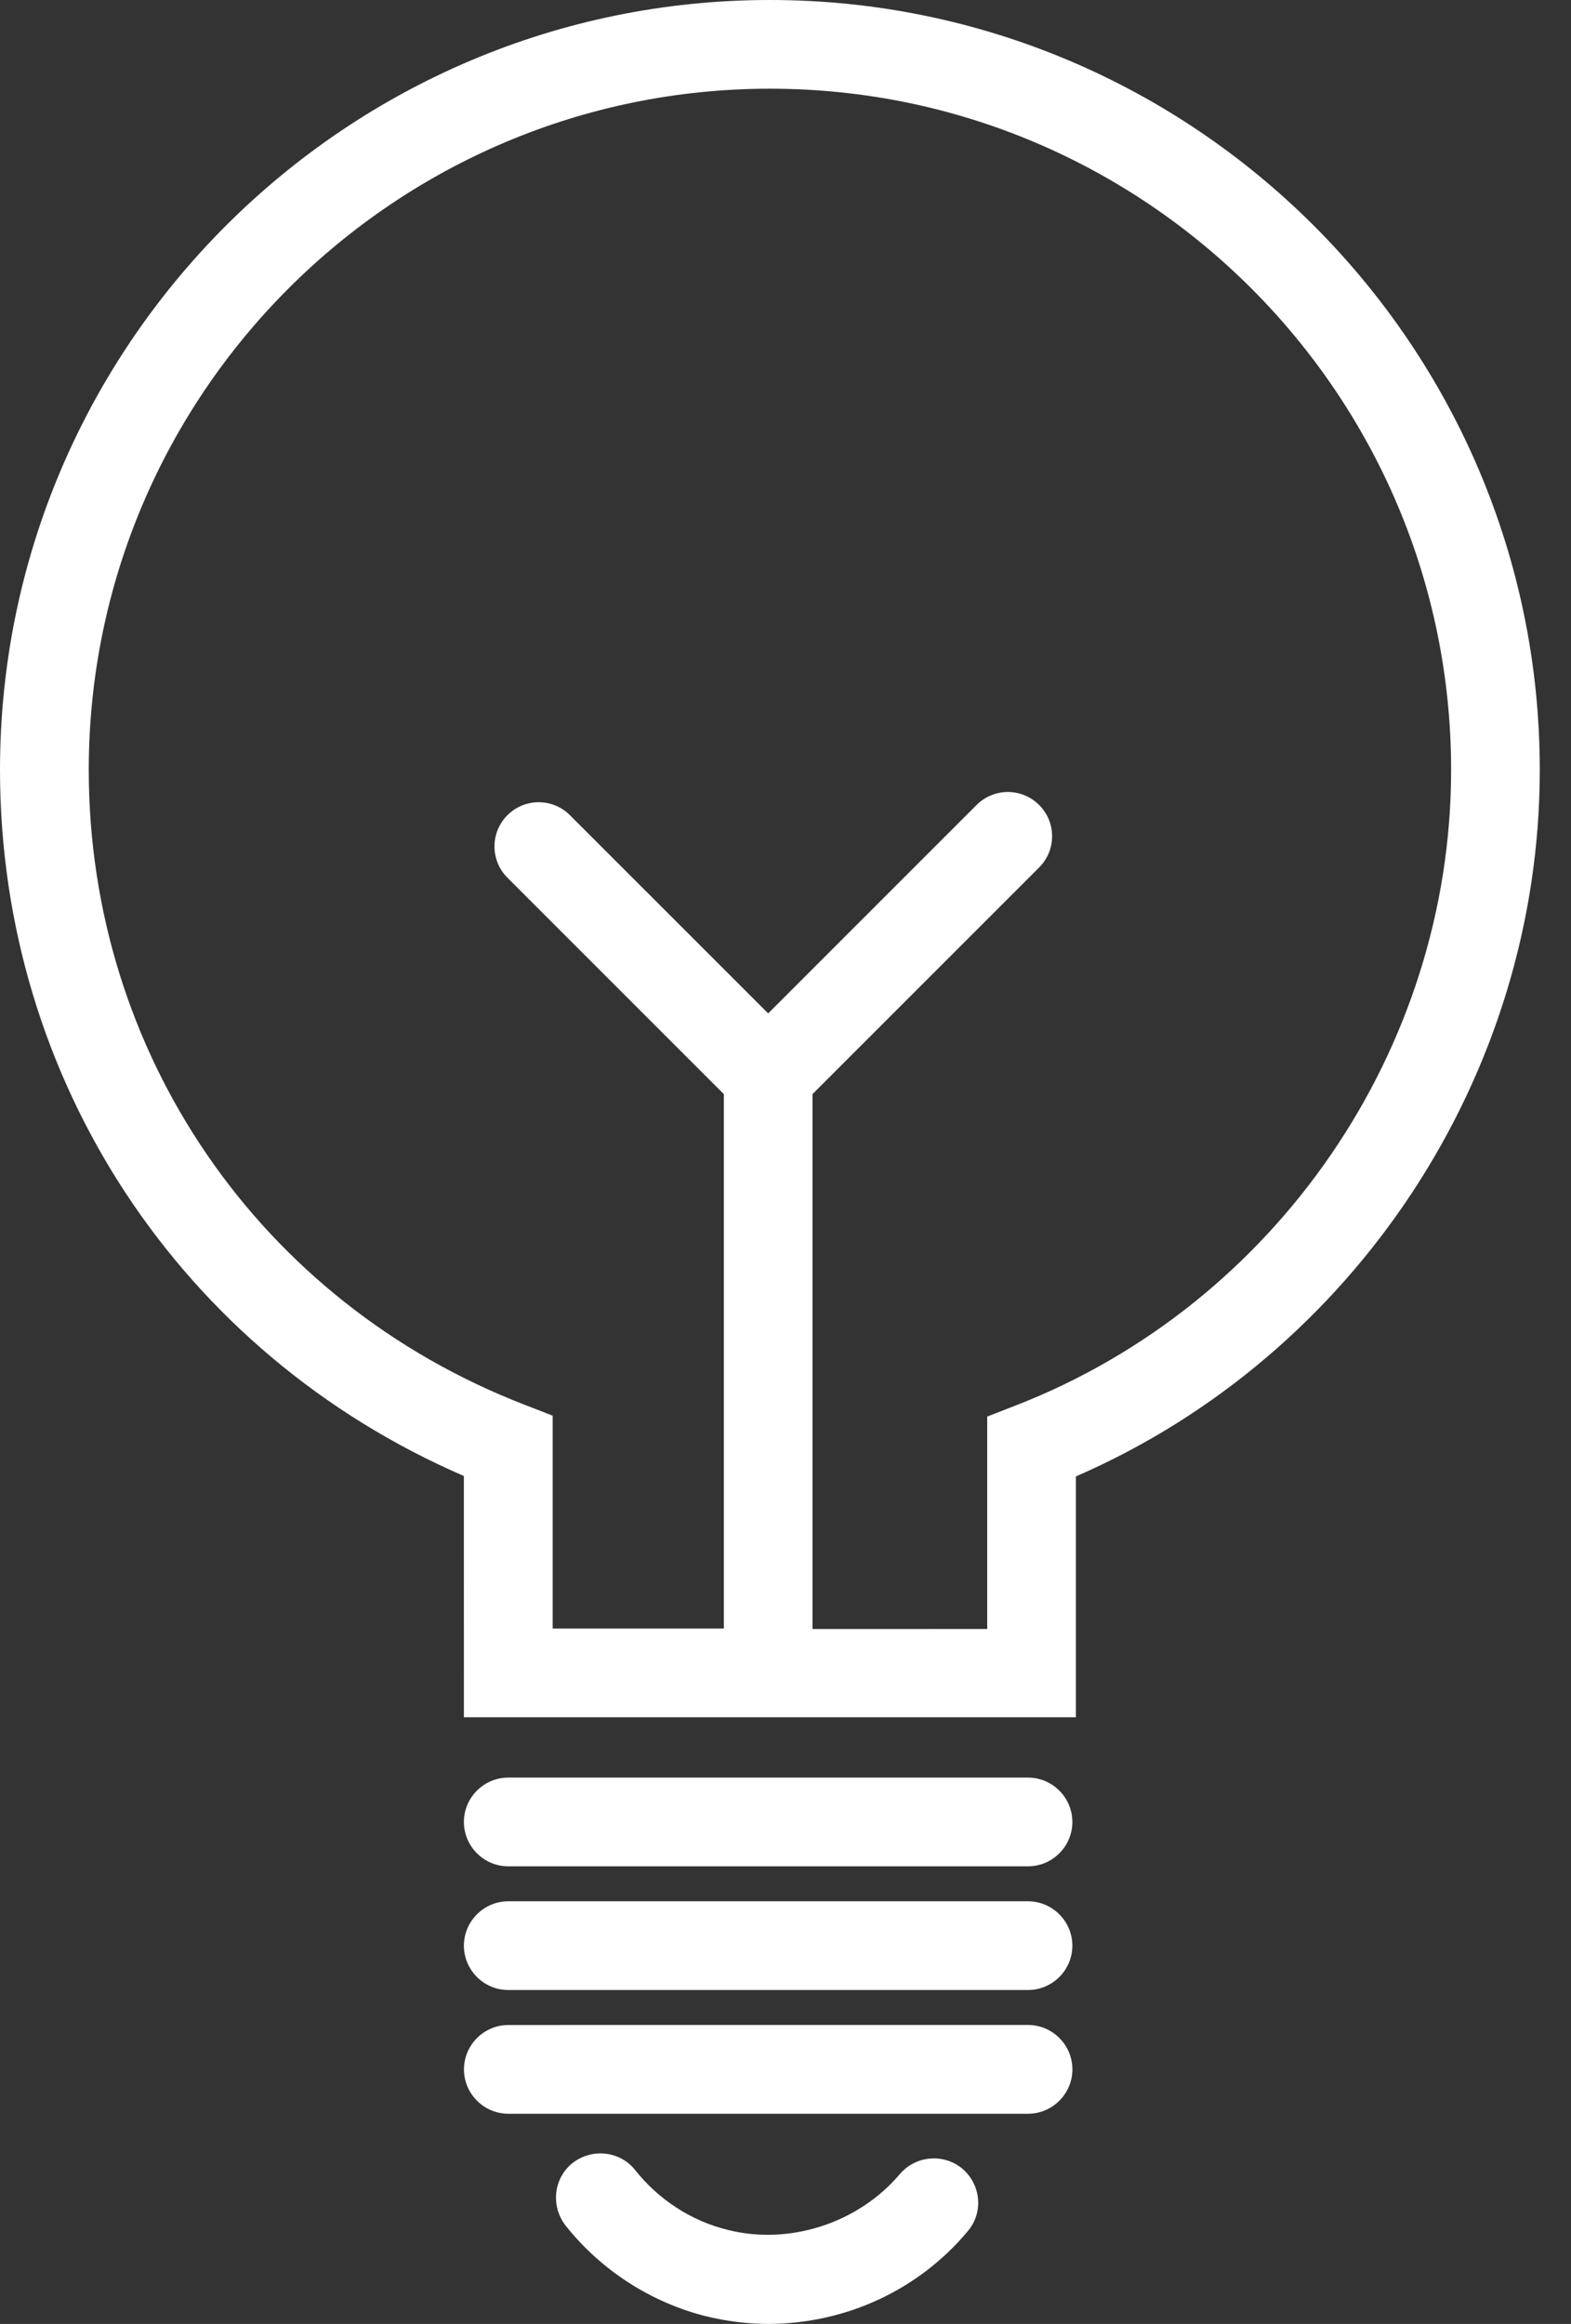 <svg width="48" height="71" viewBox="0 0 48 71" fill="none" xmlns="http://www.w3.org/2000/svg">
<rect x="0" y="0" width="48" height="71" fill="#333333" stroke="none"/>
<path d="M29.567 68.168C30.055 67.599 29.974 66.745 29.405 66.257C28.836 65.783 27.983 65.851 27.495 66.42C26.221 67.924 24.121 68.601 22.238 68.127C21.126 67.856 20.124 67.205 19.406 66.298C18.946 65.716 18.091 65.62 17.496 66.082C16.914 66.542 16.818 67.396 17.279 67.992C18.363 69.36 19.895 70.349 21.588 70.769C22.211 70.919 22.848 71 23.499 71C25.841 70.986 28.063 69.97 29.567 68.168Z" fill="white"/>
<path d="M14.174 52.464H32.873V45.107C41.382 41.408 47.046 32.858 47.046 23.522C47.046 10.555 36.49 6.34607e-08 23.523 6.34607e-08C10.556 -0.001 0 10.555 0 23.522C0 32.994 5.528 41.354 14.173 45.094L14.174 52.464ZM44.337 23.523C44.337 32.06 38.984 39.851 31.031 42.94L30.163 43.278V49.768L24.825 49.769V33.427L31.749 26.503C32.278 25.975 32.278 25.121 31.749 24.593C31.221 24.065 30.367 24.065 29.839 24.593L23.471 30.961L17.414 24.905C16.886 24.377 16.032 24.377 15.504 24.905C14.976 25.433 14.976 26.287 15.504 26.815L22.116 33.427V49.755H16.886V43.251L16.018 42.913C7.928 39.782 2.712 32.168 2.712 23.523C2.712 12.046 12.049 2.71 23.525 2.71C35.001 2.71 44.337 12.046 44.337 23.523Z" fill="white"/>
<path d="M32.766 63.222C32.766 62.477 32.157 61.866 31.411 61.866L15.531 61.867C14.786 61.867 14.176 62.477 14.176 63.223C14.176 63.968 14.785 64.578 15.531 64.578H31.412C32.157 64.577 32.766 63.968 32.766 63.222Z" fill="white"/>
<path d="M31.409 58.087H15.529C14.784 58.087 14.174 58.697 14.174 59.443C14.174 60.188 14.783 60.798 15.529 60.798H31.41C32.155 60.798 32.765 60.188 32.765 59.443C32.764 58.697 32.155 58.087 31.409 58.087Z" fill="white"/>
<path d="M31.409 54.308H15.529C14.784 54.308 14.174 54.917 14.174 55.663C14.174 56.408 14.783 57.019 15.529 57.019H31.41C32.155 57.019 32.765 56.409 32.765 55.663C32.764 54.918 32.155 54.308 31.409 54.308Z" fill="white"/>
</svg>
